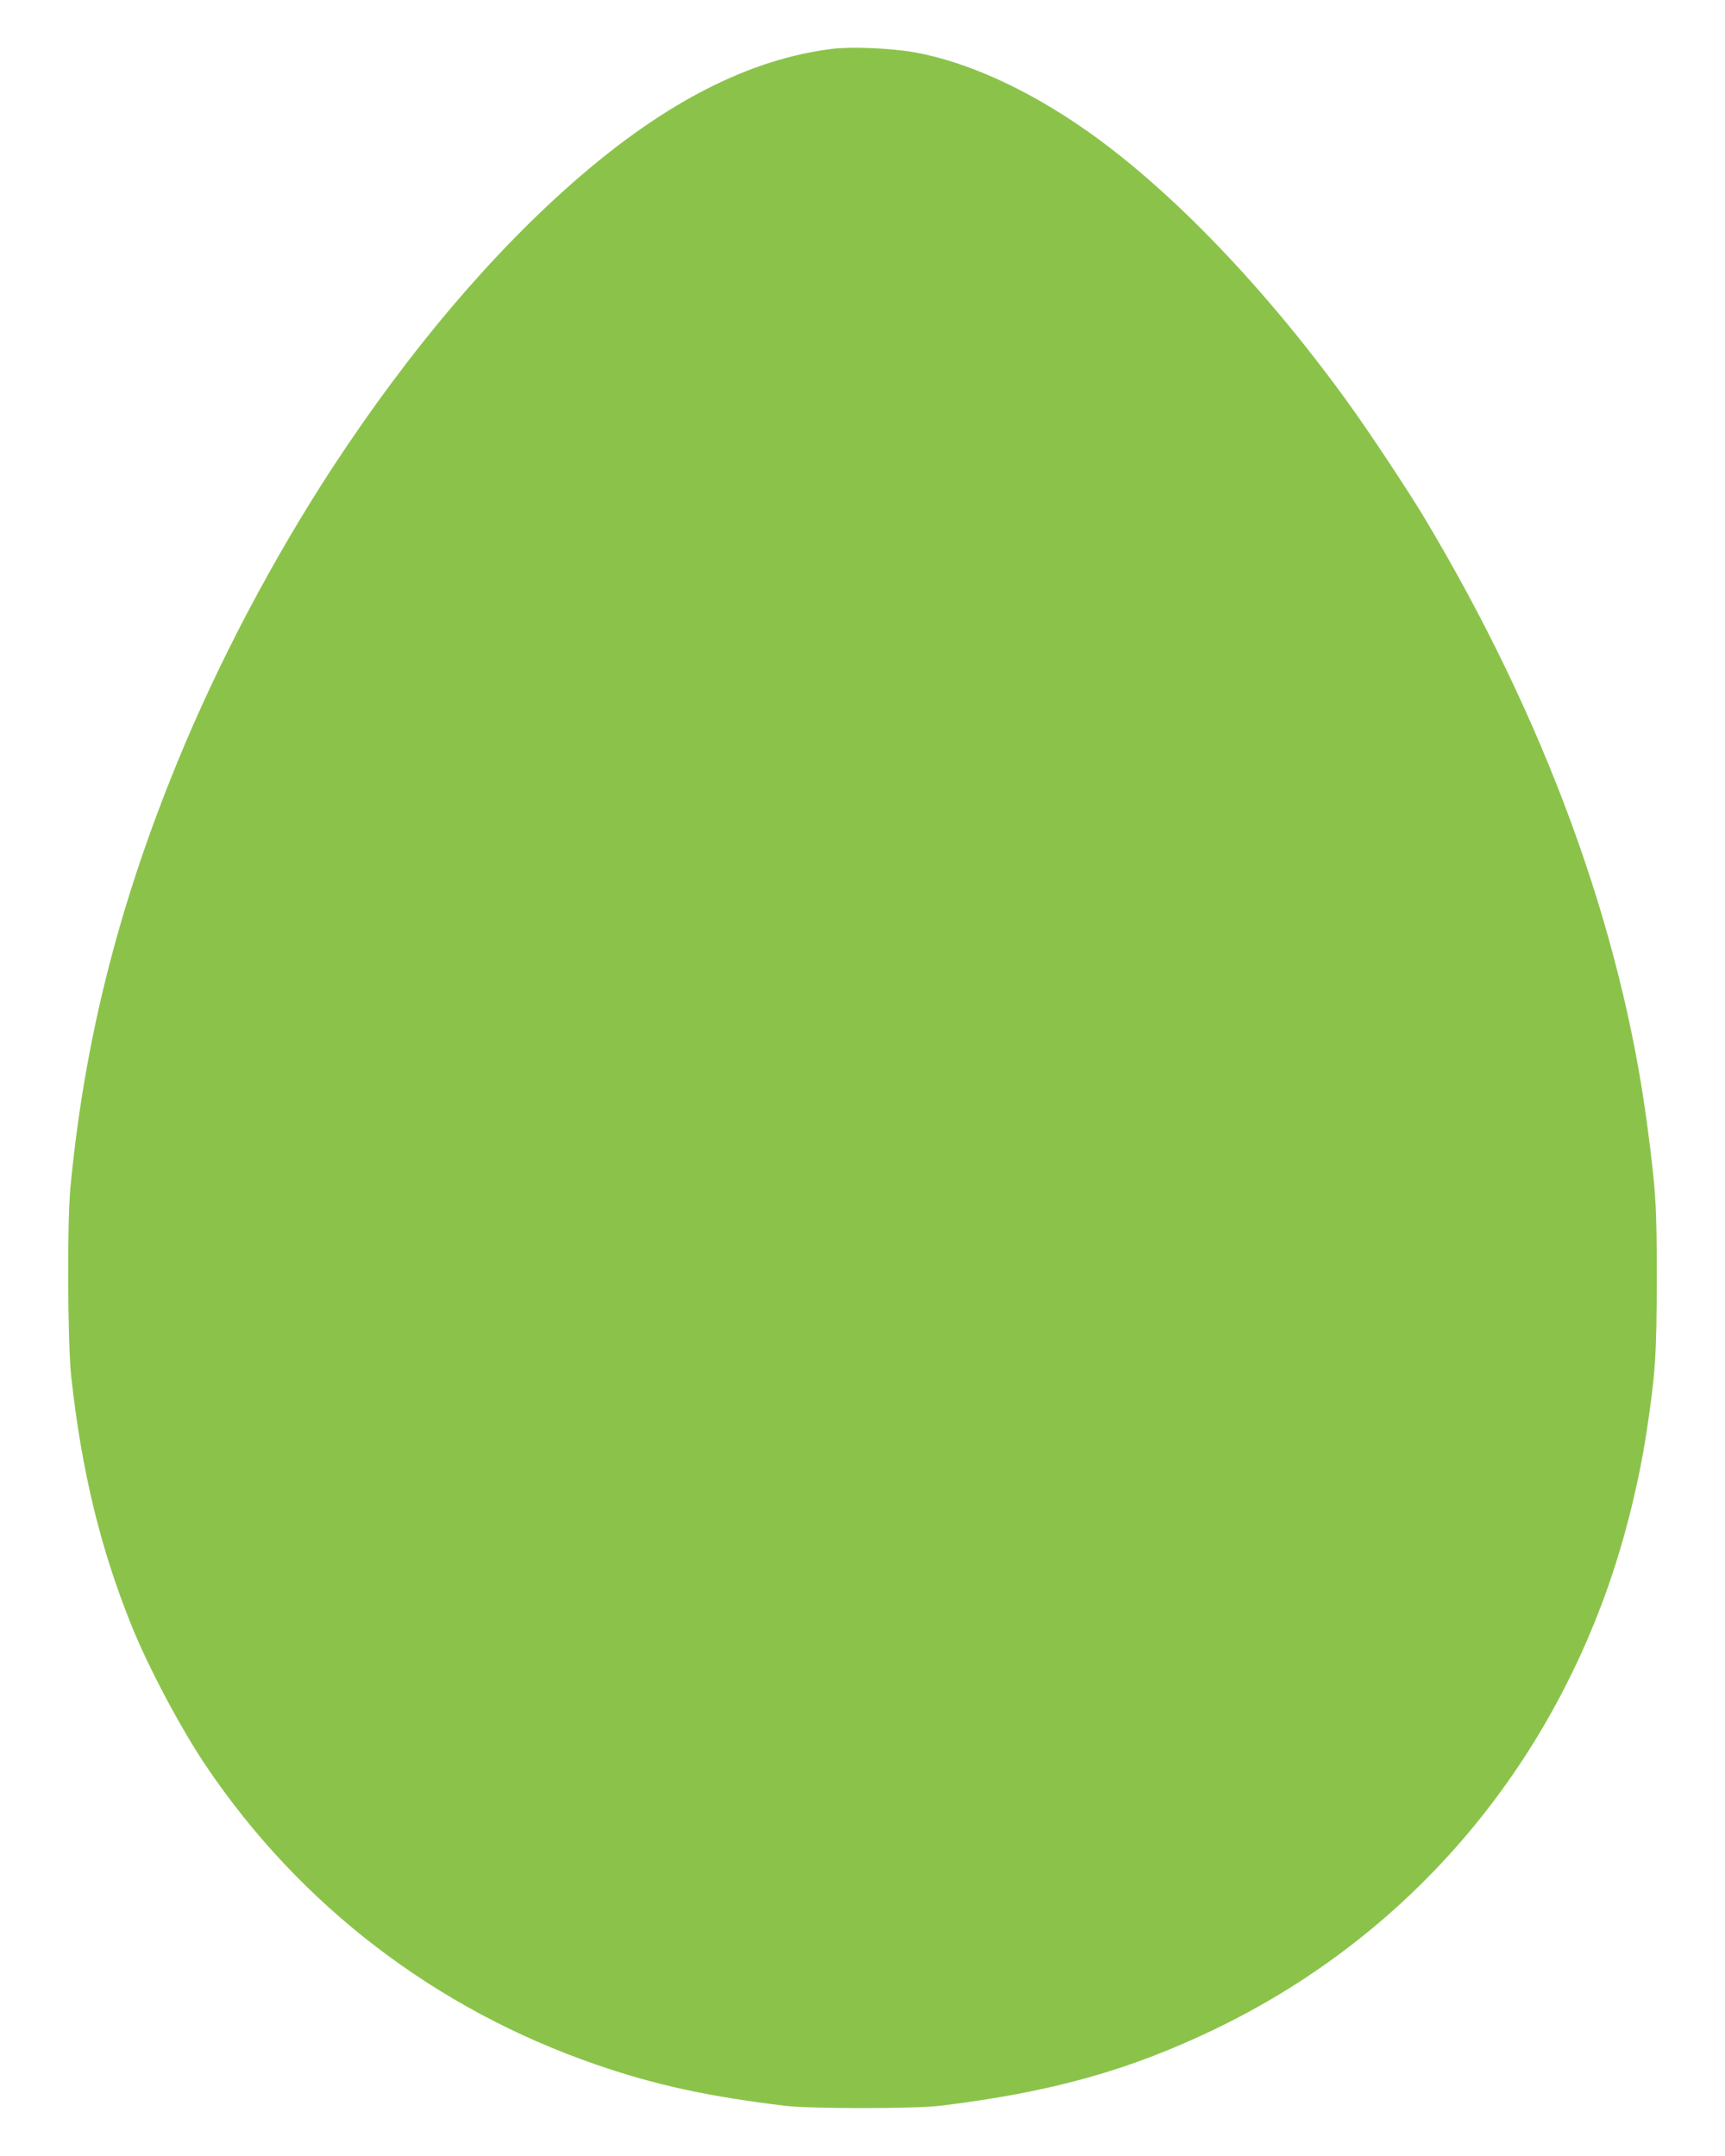<?xml version="1.0" standalone="no"?>
<!DOCTYPE svg PUBLIC "-//W3C//DTD SVG 20010904//EN"
 "http://www.w3.org/TR/2001/REC-SVG-20010904/DTD/svg10.dtd">
<svg version="1.0" xmlns="http://www.w3.org/2000/svg"
 width="1024pt" height="1280pt" viewBox="0 0 1024 1280"
 preserveAspectRatio="xMidYMid meet">
<g transform="translate(0,1280) scale(0.1,-0.1)"
fill="#8bc34a" stroke="none">
<path d="M4940 12510 c-490 -61 -988 -315 -1515 -773 -502 -436 -997 -1020
-1447 -1707 -357 -545 -685 -1168 -925 -1755 -352 -859 -552 -1656 -635 -2525
-20 -211 -17 -922 5 -1125 61 -557 174 -1022 359 -1479 100 -248 295 -615 445
-836 556 -823 1359 -1438 2308 -1766 348 -121 663 -190 1125 -246 142 -18 778
-18 920 0 659 80 1123 210 1632 455 1097 528 1920 1454 2332 2622 100 282 185
623 231 927 52 345 59 455 60 898 0 444 -5 526 -56 915 -155 1181 -610 2421
-1329 3620 -87 145 -313 487 -433 654 -492 686 -1060 1280 -1566 1635 -352
247 -714 411 -1026 466 -137 24 -372 34 -485 20z"/>
</g>
</svg>
